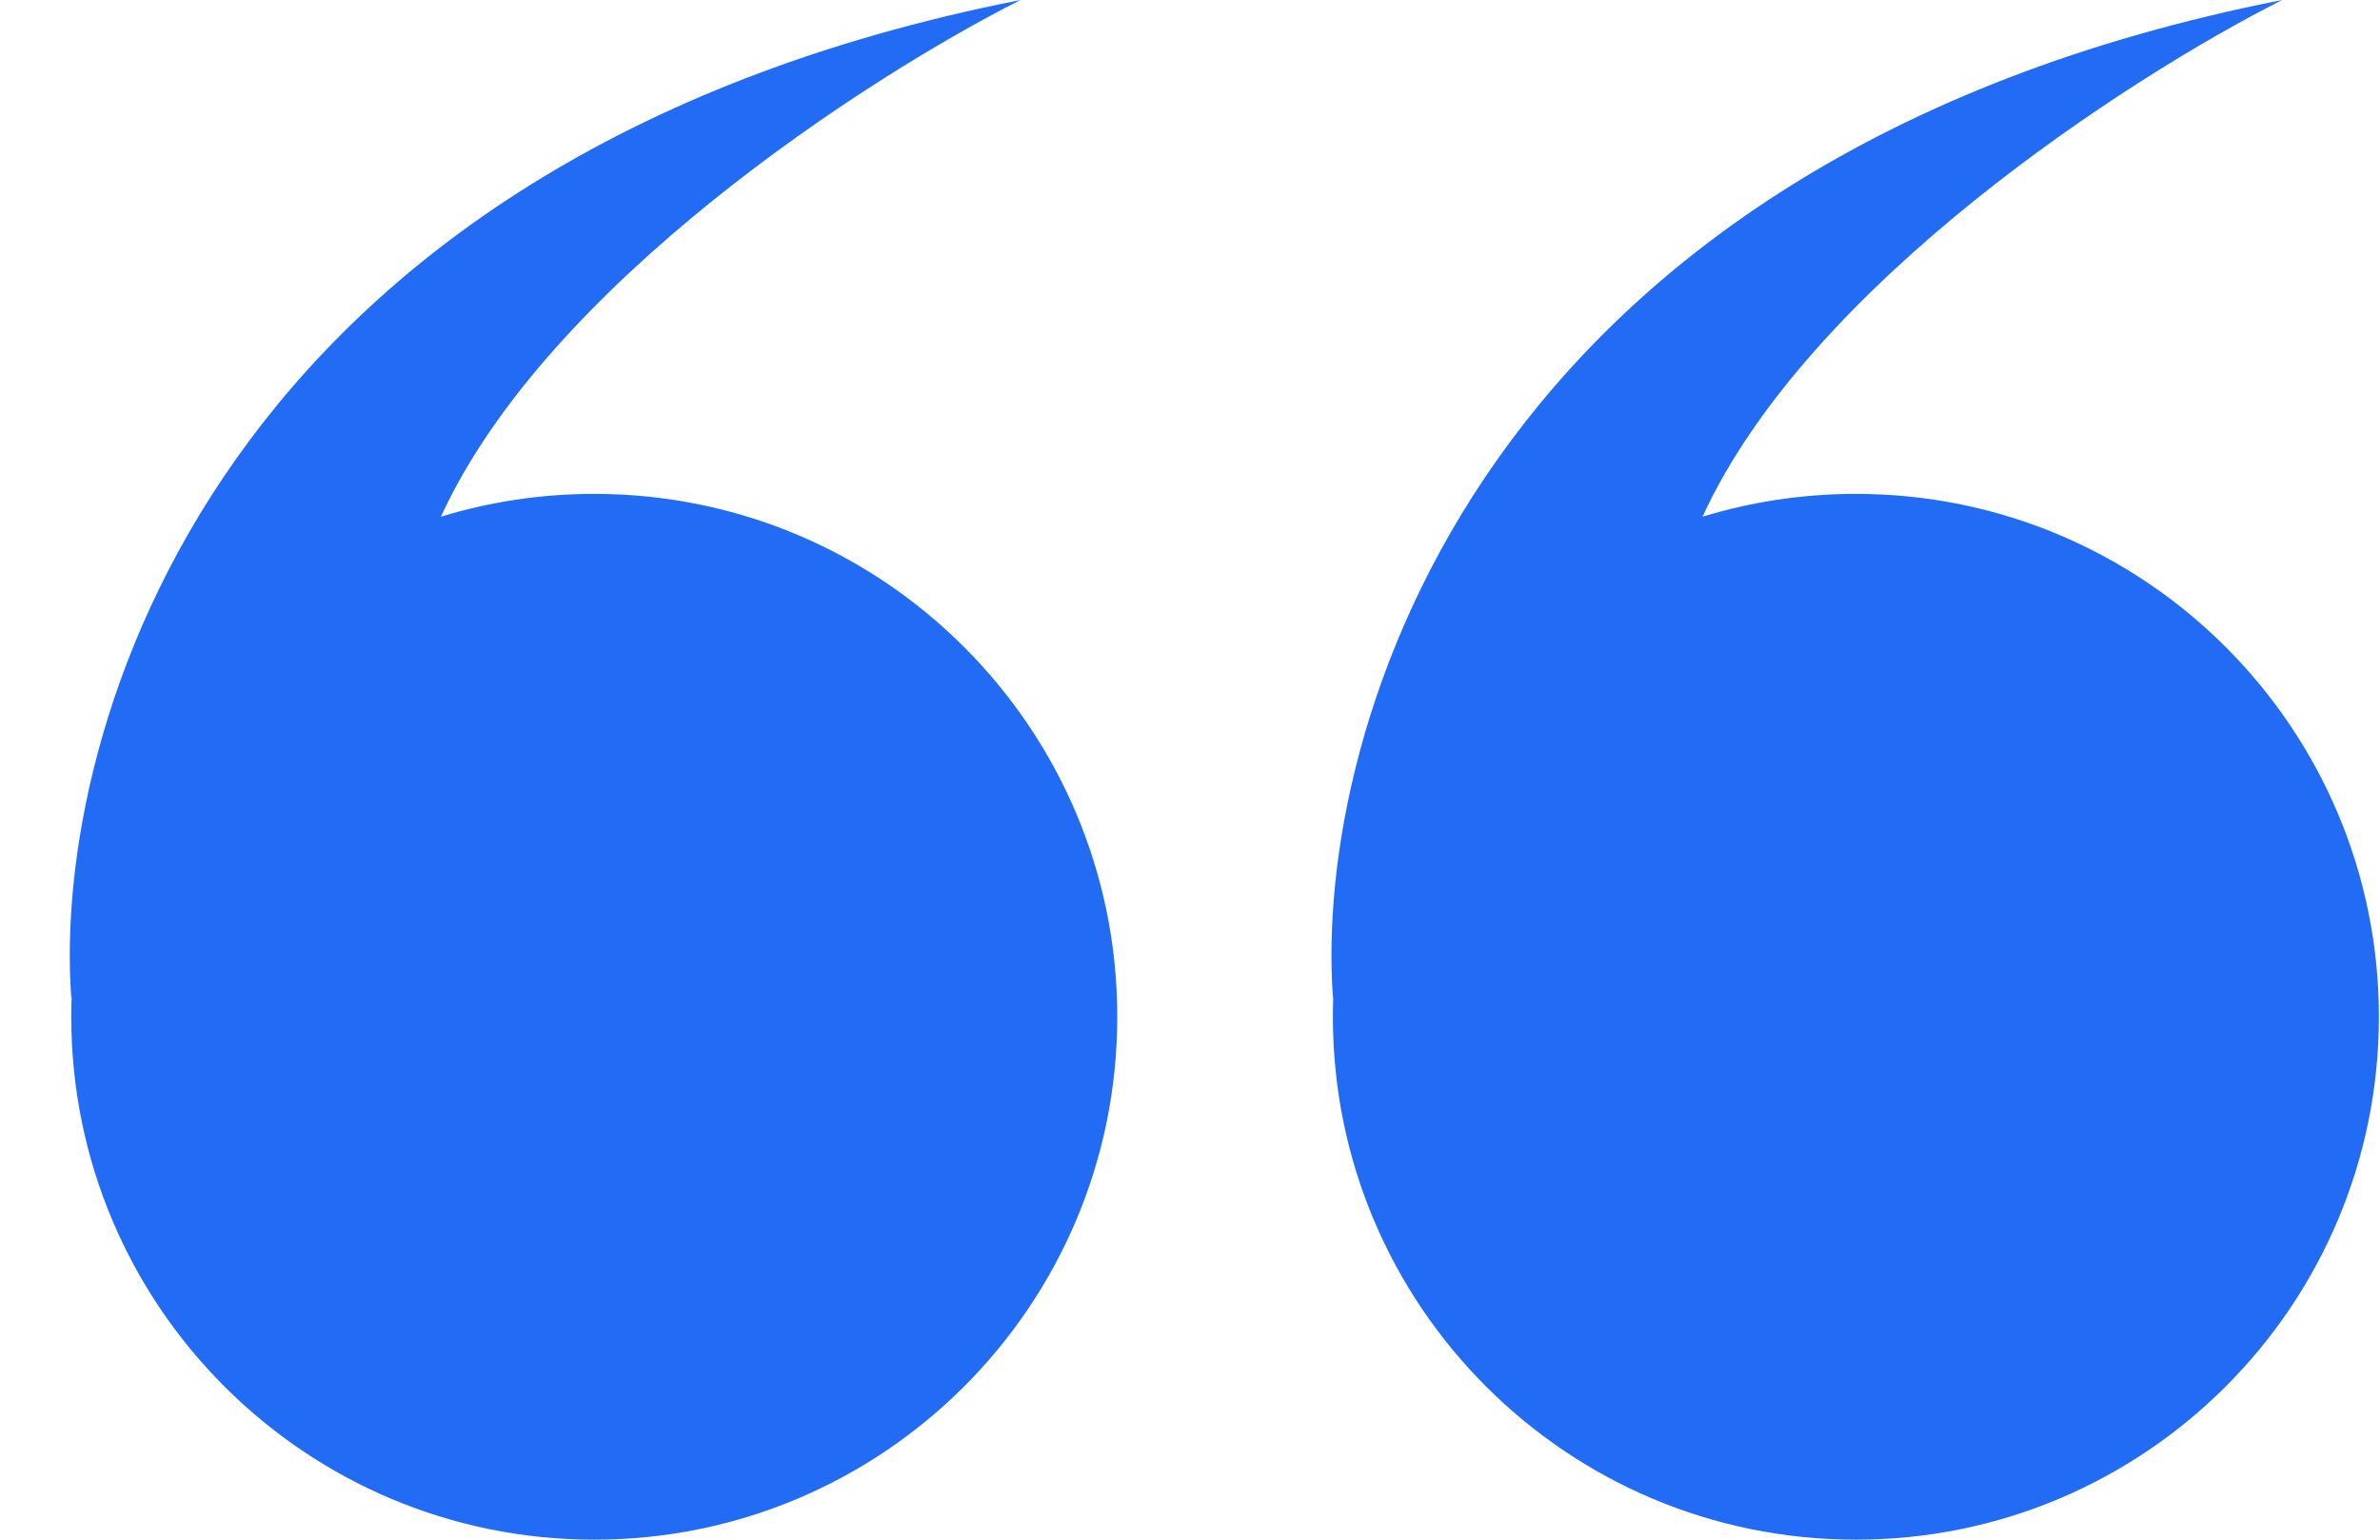 <svg width="34" height="22" viewBox="0 0 34 22" fill="none" xmlns="http://www.w3.org/2000/svg">
<path fill-rule="evenodd" clip-rule="evenodd" d="M1.023 14.246C1.019 14.34 1.018 14.434 1.018 14.528C1.018 18.655 4.363 22 8.489 22C12.616 22 15.961 18.655 15.961 14.528C15.961 10.402 12.616 7.057 8.489 7.057C7.727 7.057 6.992 7.171 6.299 7.383C7.817 4.069 12.375 1.113 14.578 0C3.066 2.27 0.742 10.447 1.018 14.252L1.023 14.246Z" fill="#226CF5"/>
<path fill-rule="evenodd" clip-rule="evenodd" d="M19.046 14.246C19.043 14.34 19.041 14.434 19.041 14.528C19.041 18.655 22.386 22 26.513 22C30.639 22 33.984 18.655 33.984 14.528C33.984 10.402 30.639 7.057 26.513 7.057C25.75 7.057 25.015 7.171 24.322 7.383C25.84 4.069 30.399 1.113 32.602 0C21.09 2.27 18.765 10.447 19.042 14.252L19.046 14.246Z" fill="#226CF5"/>
</svg>
